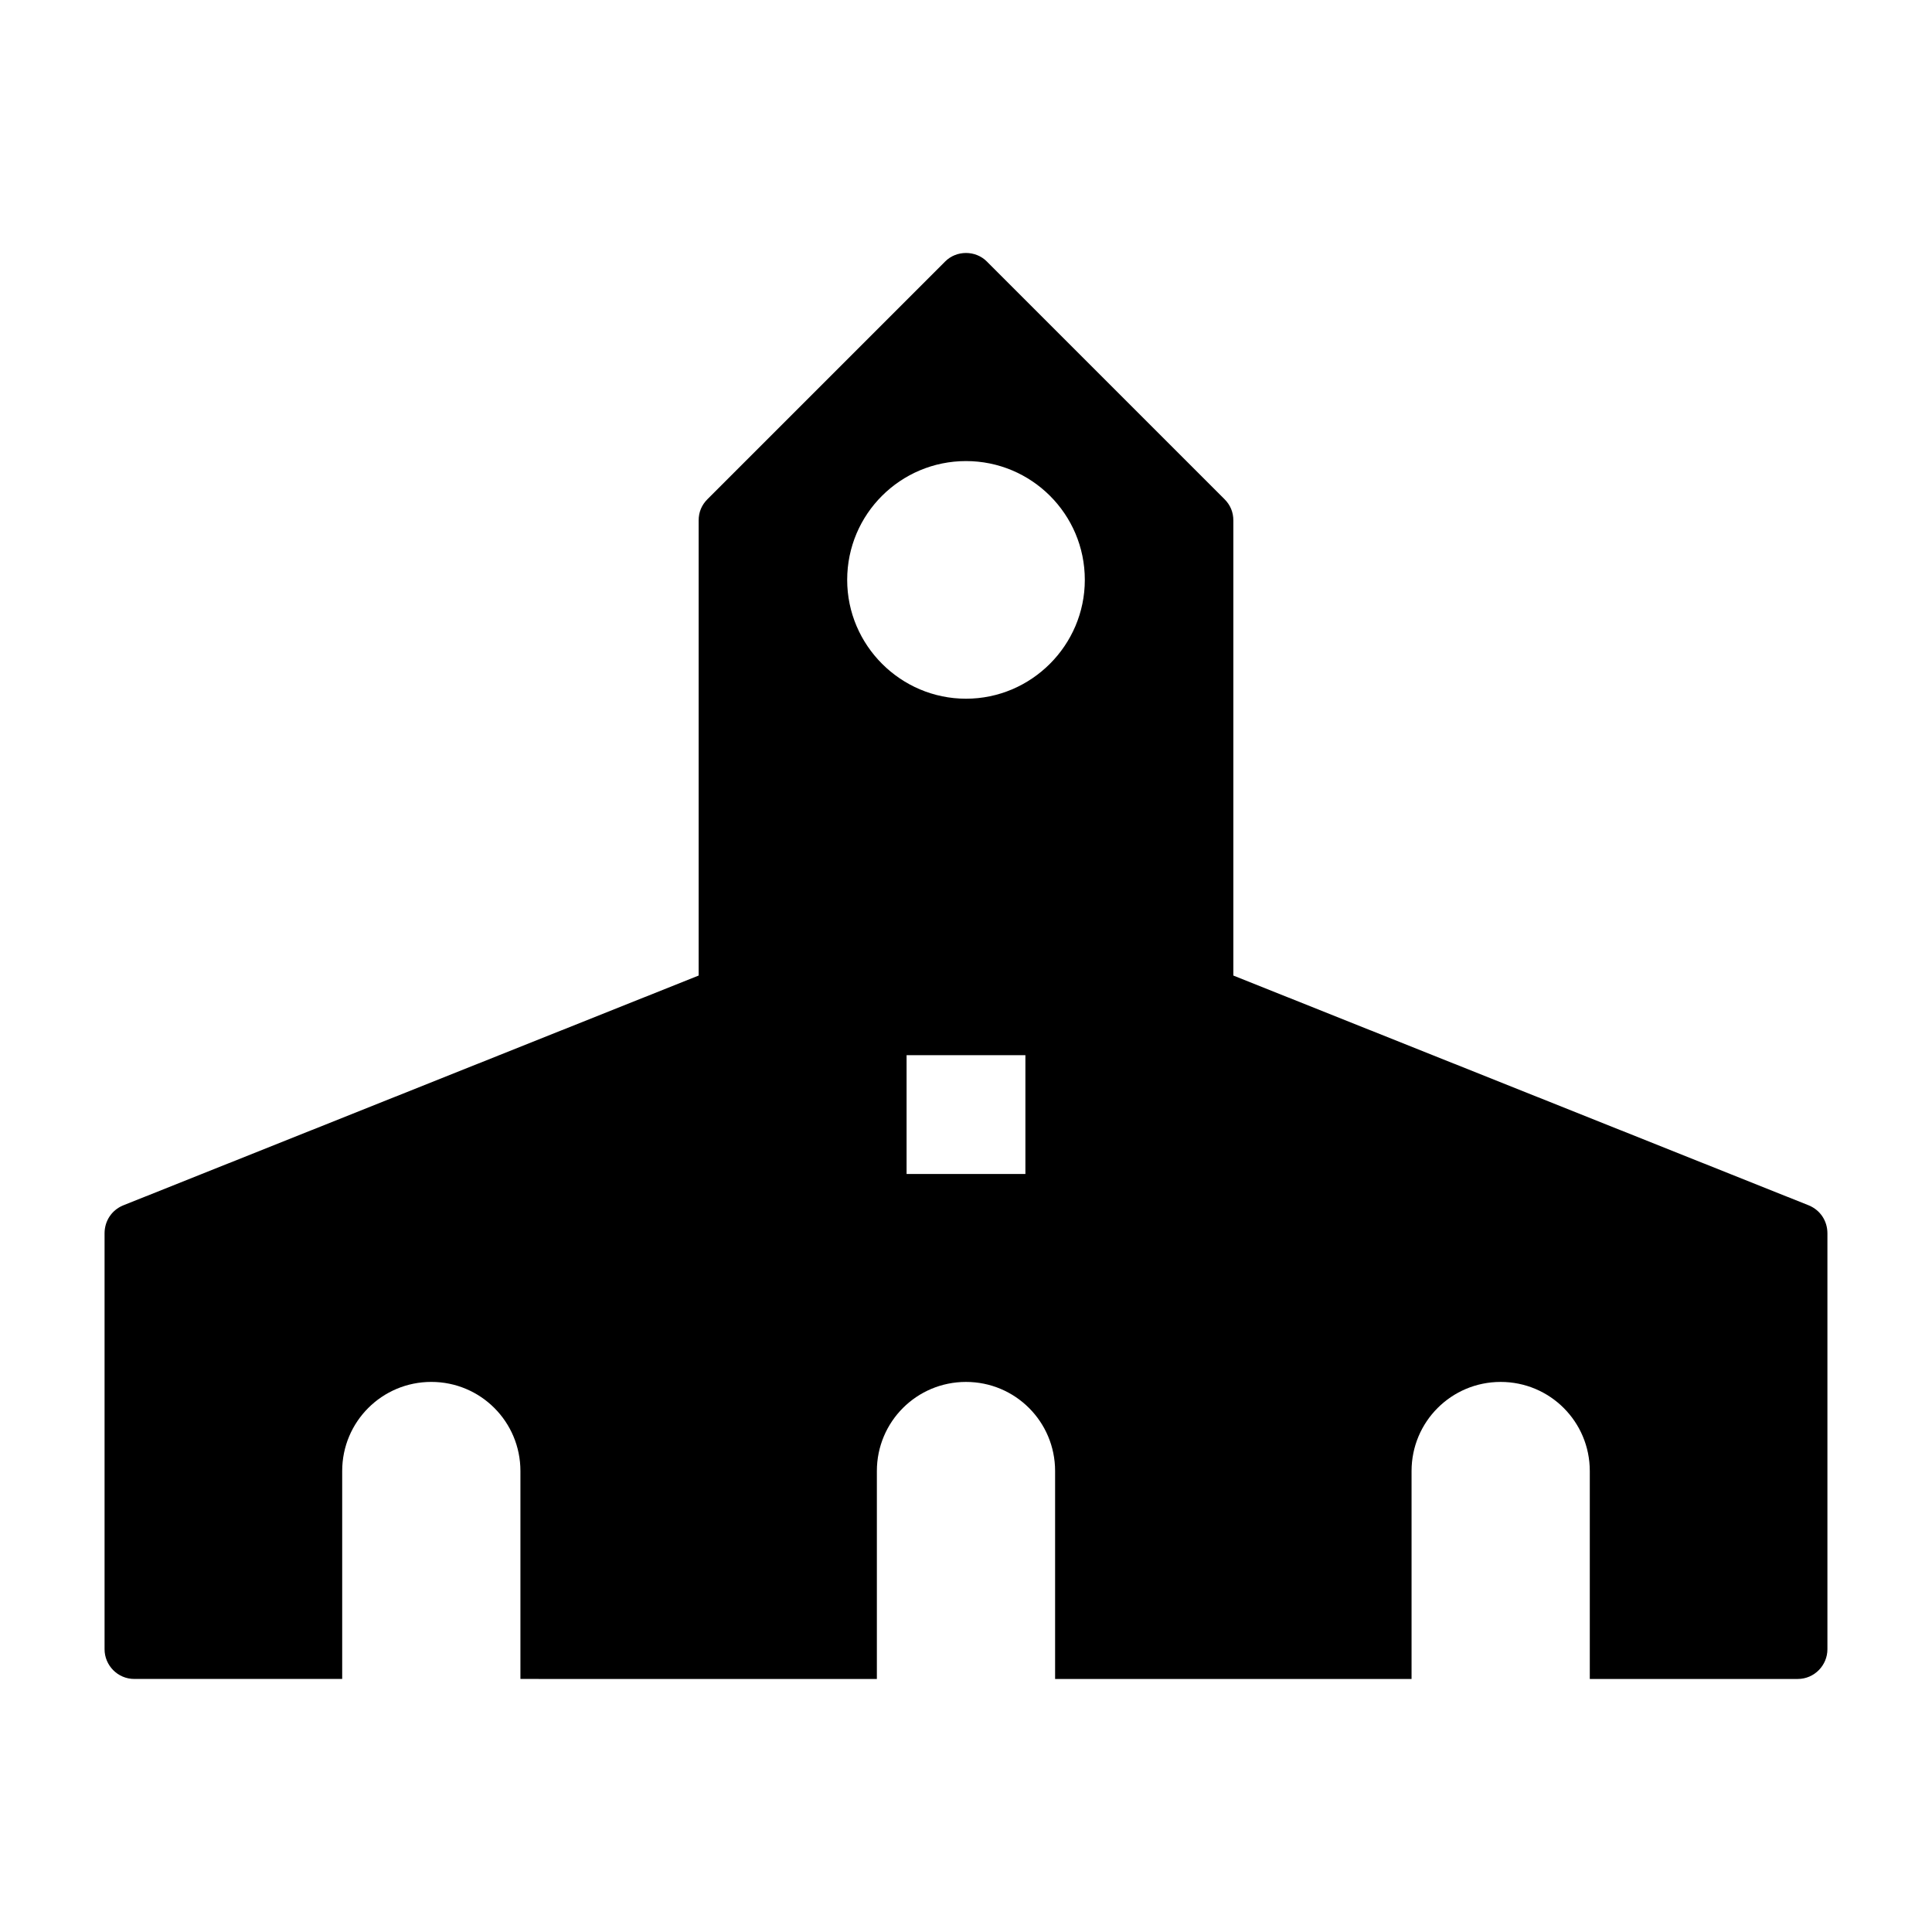 <?xml version="1.0" encoding="UTF-8"?>
<!-- The Best Svg Icon site in the world: iconSvg.co, Visit us! https://iconsvg.co -->
<svg fill="#000000" width="800px" height="800px" version="1.1" viewBox="144 144 512 512" xmlns="http://www.w3.org/2000/svg">
 <path d="m623.41 463.46-152.56-60.93v-120.6c0-2.203-0.789-4.094-2.363-5.668l-62.977-62.977c-2.992-2.992-8.031-2.992-11.02 0l-62.977 62.977c-1.574 1.574-2.363 3.465-2.363 5.668v120.6l-152.56 60.93c-2.992 1.258-4.879 4.094-4.879 7.398v110.21c0 4.25 3.465 7.871 7.871 7.871h55.102v-55.102c0-13.066 10.547-23.617 23.617-23.617 13.066 0 23.617 10.547 23.617 23.617v55.102l7.871 0.004h86.59v-55.102c0-13.066 10.547-23.617 23.617-23.617 13.066 0 23.617 10.547 23.617 23.617v55.102h94.465v-55.102c0-13.066 10.547-23.617 23.617-23.617 13.066 0 23.617 10.547 23.617 23.617v55.102h55.102c4.41 0 7.871-3.621 7.871-7.871v-110.21c0.004-3.309-1.887-6.141-4.879-7.402zm-223.41-197.27c17.32 0 31.488 14.012 31.488 31.488 0 17.32-14.168 31.488-31.488 31.488s-31.488-14.168-31.488-31.488c0-17.477 14.168-31.488 31.488-31.488zm-15.746 157.44h31.488v31.488h-31.488z"/>
</svg>